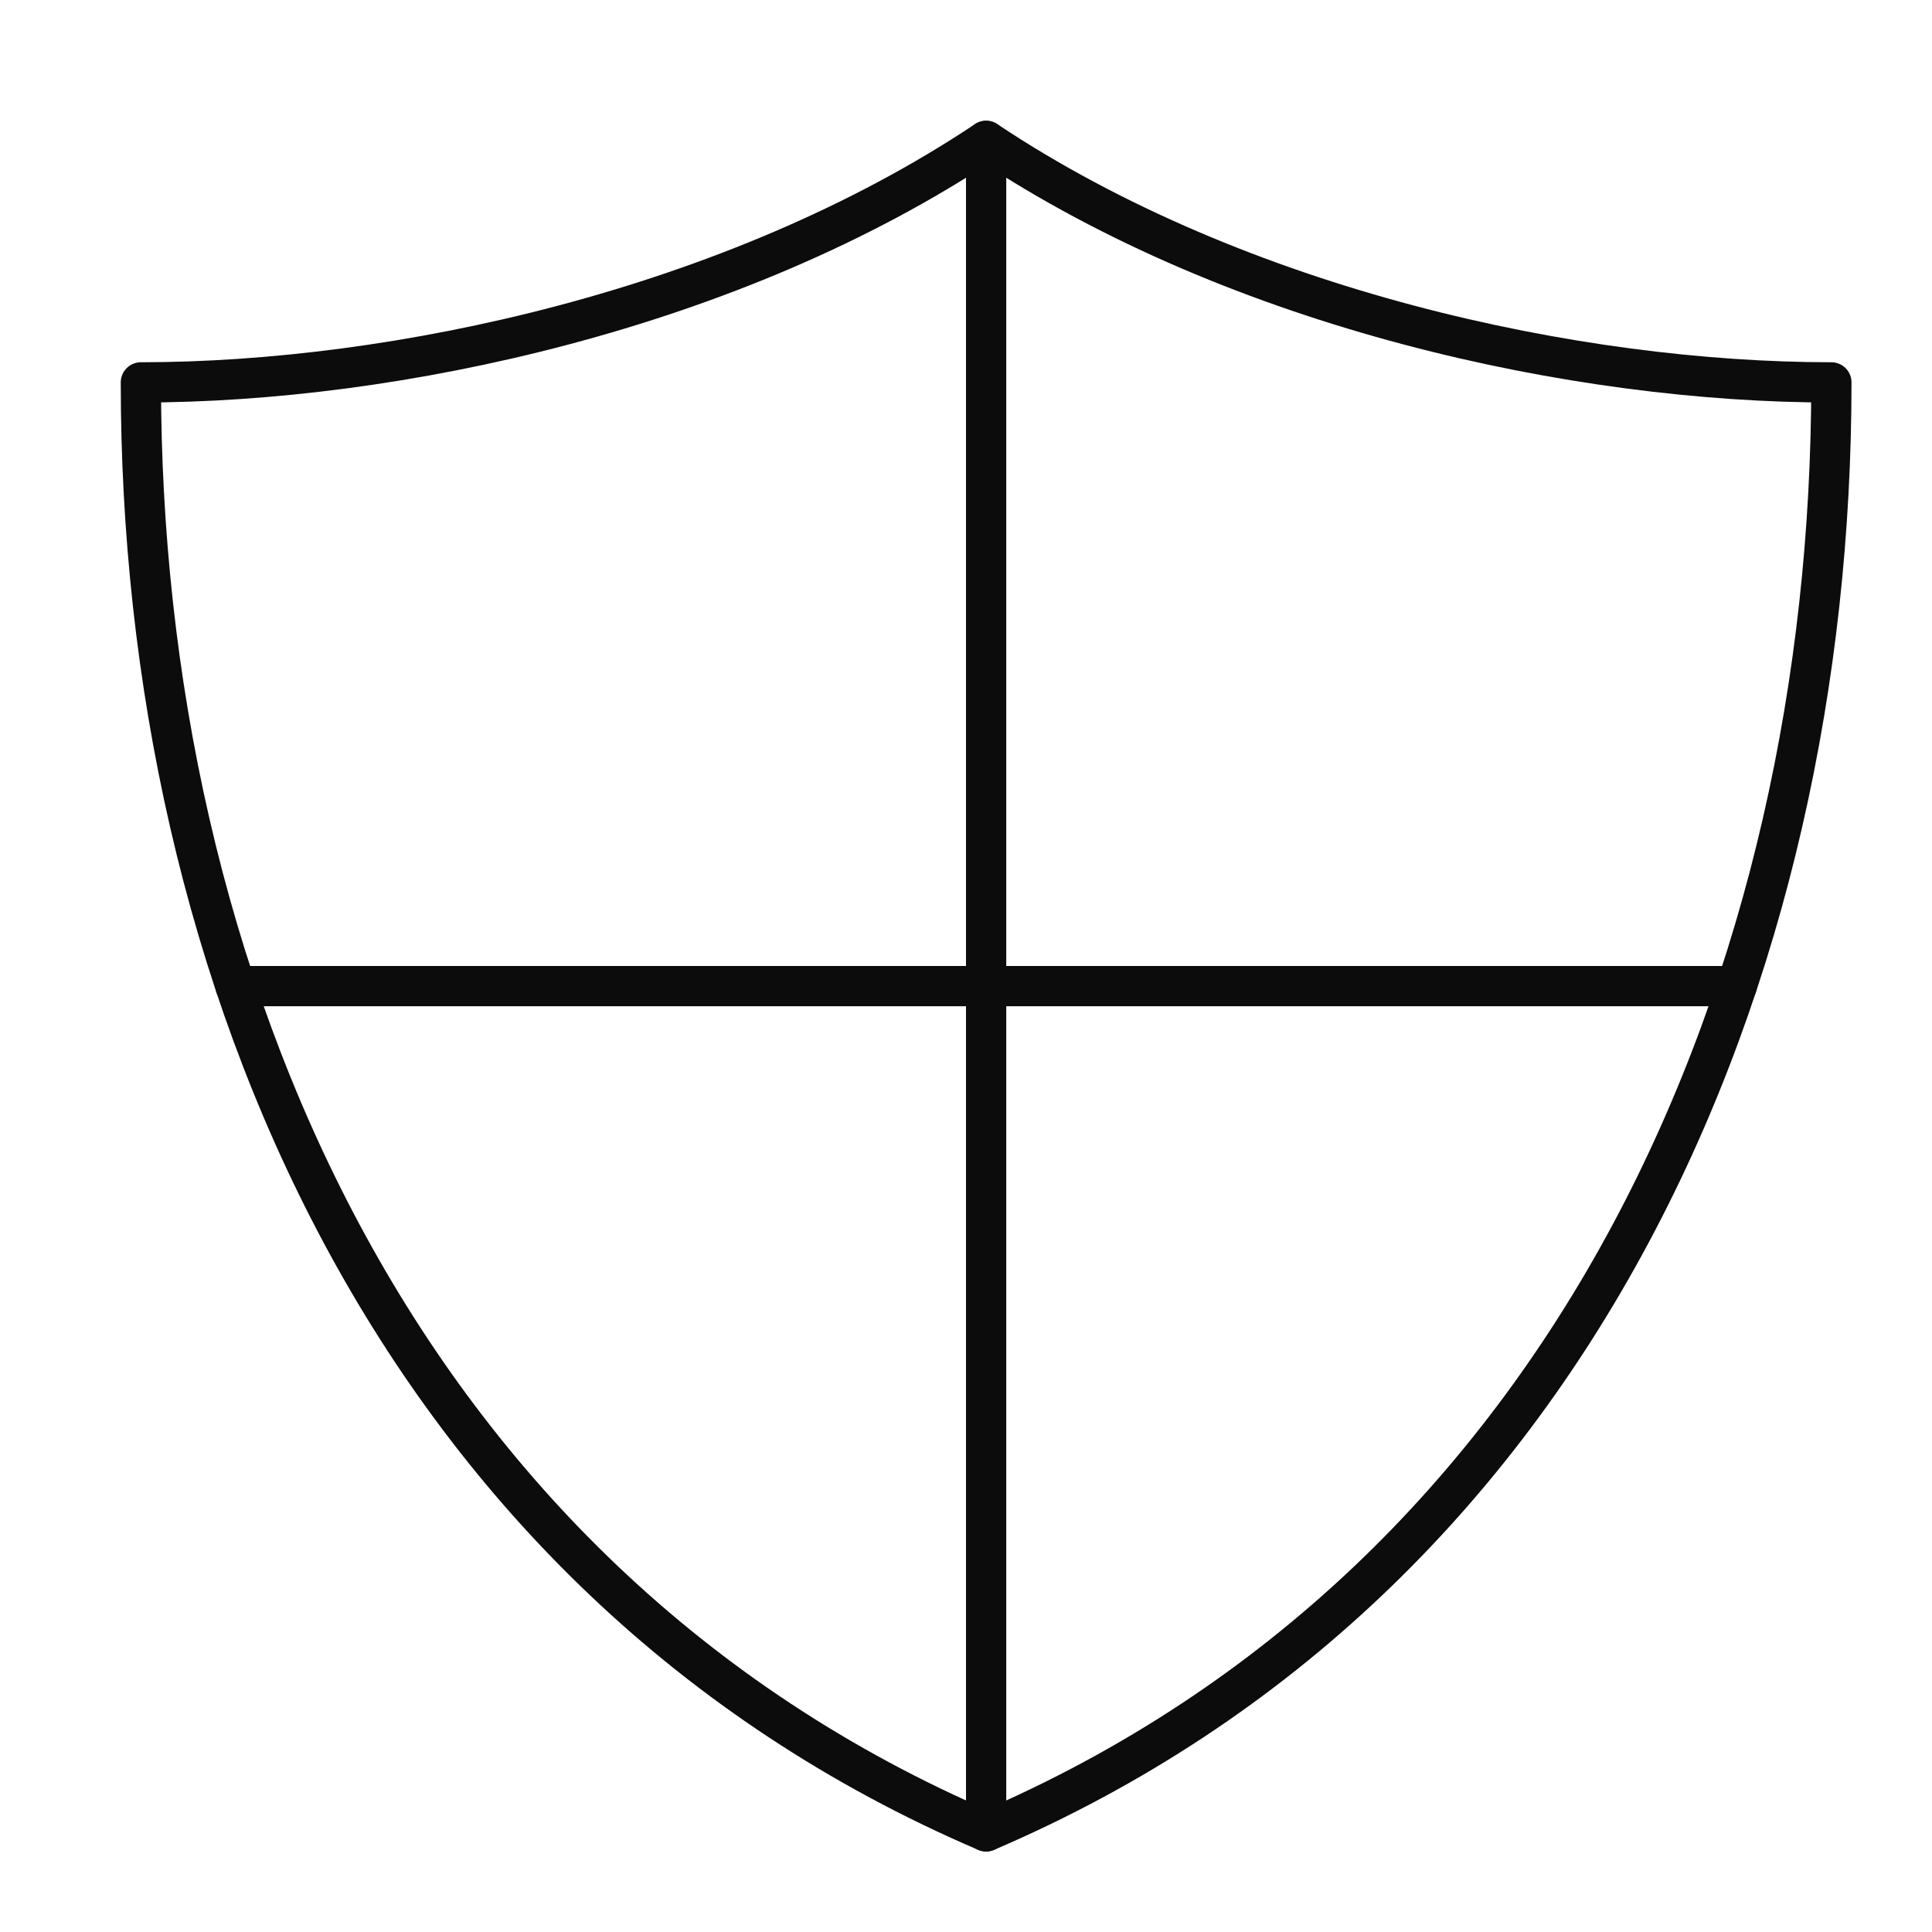 <svg width="48" height="48" viewBox="0 0 48 48" fill="none" xmlns="http://www.w3.org/2000/svg">
<path d="M24.5 3.5V45.5" stroke="#0D0C0C" stroke-linecap="round" stroke-linejoin="round"/>
<path d="M43.148 24.5H5.852" stroke="#0D0C0C" stroke-linecap="round" stroke-linejoin="round"/>
<path d="M24.5 3.5C18.2 7.7 9.8 9.5 3.5 9.5C3.5 24.2 9.8 39.2 24.5 45.5C39.2 39.2 45.5 24.2 45.5 9.5C39.2 9.5 30.8 7.7 24.5 3.5Z" stroke="#0D0C0C" stroke-linecap="round" stroke-linejoin="round"/>
</svg>
